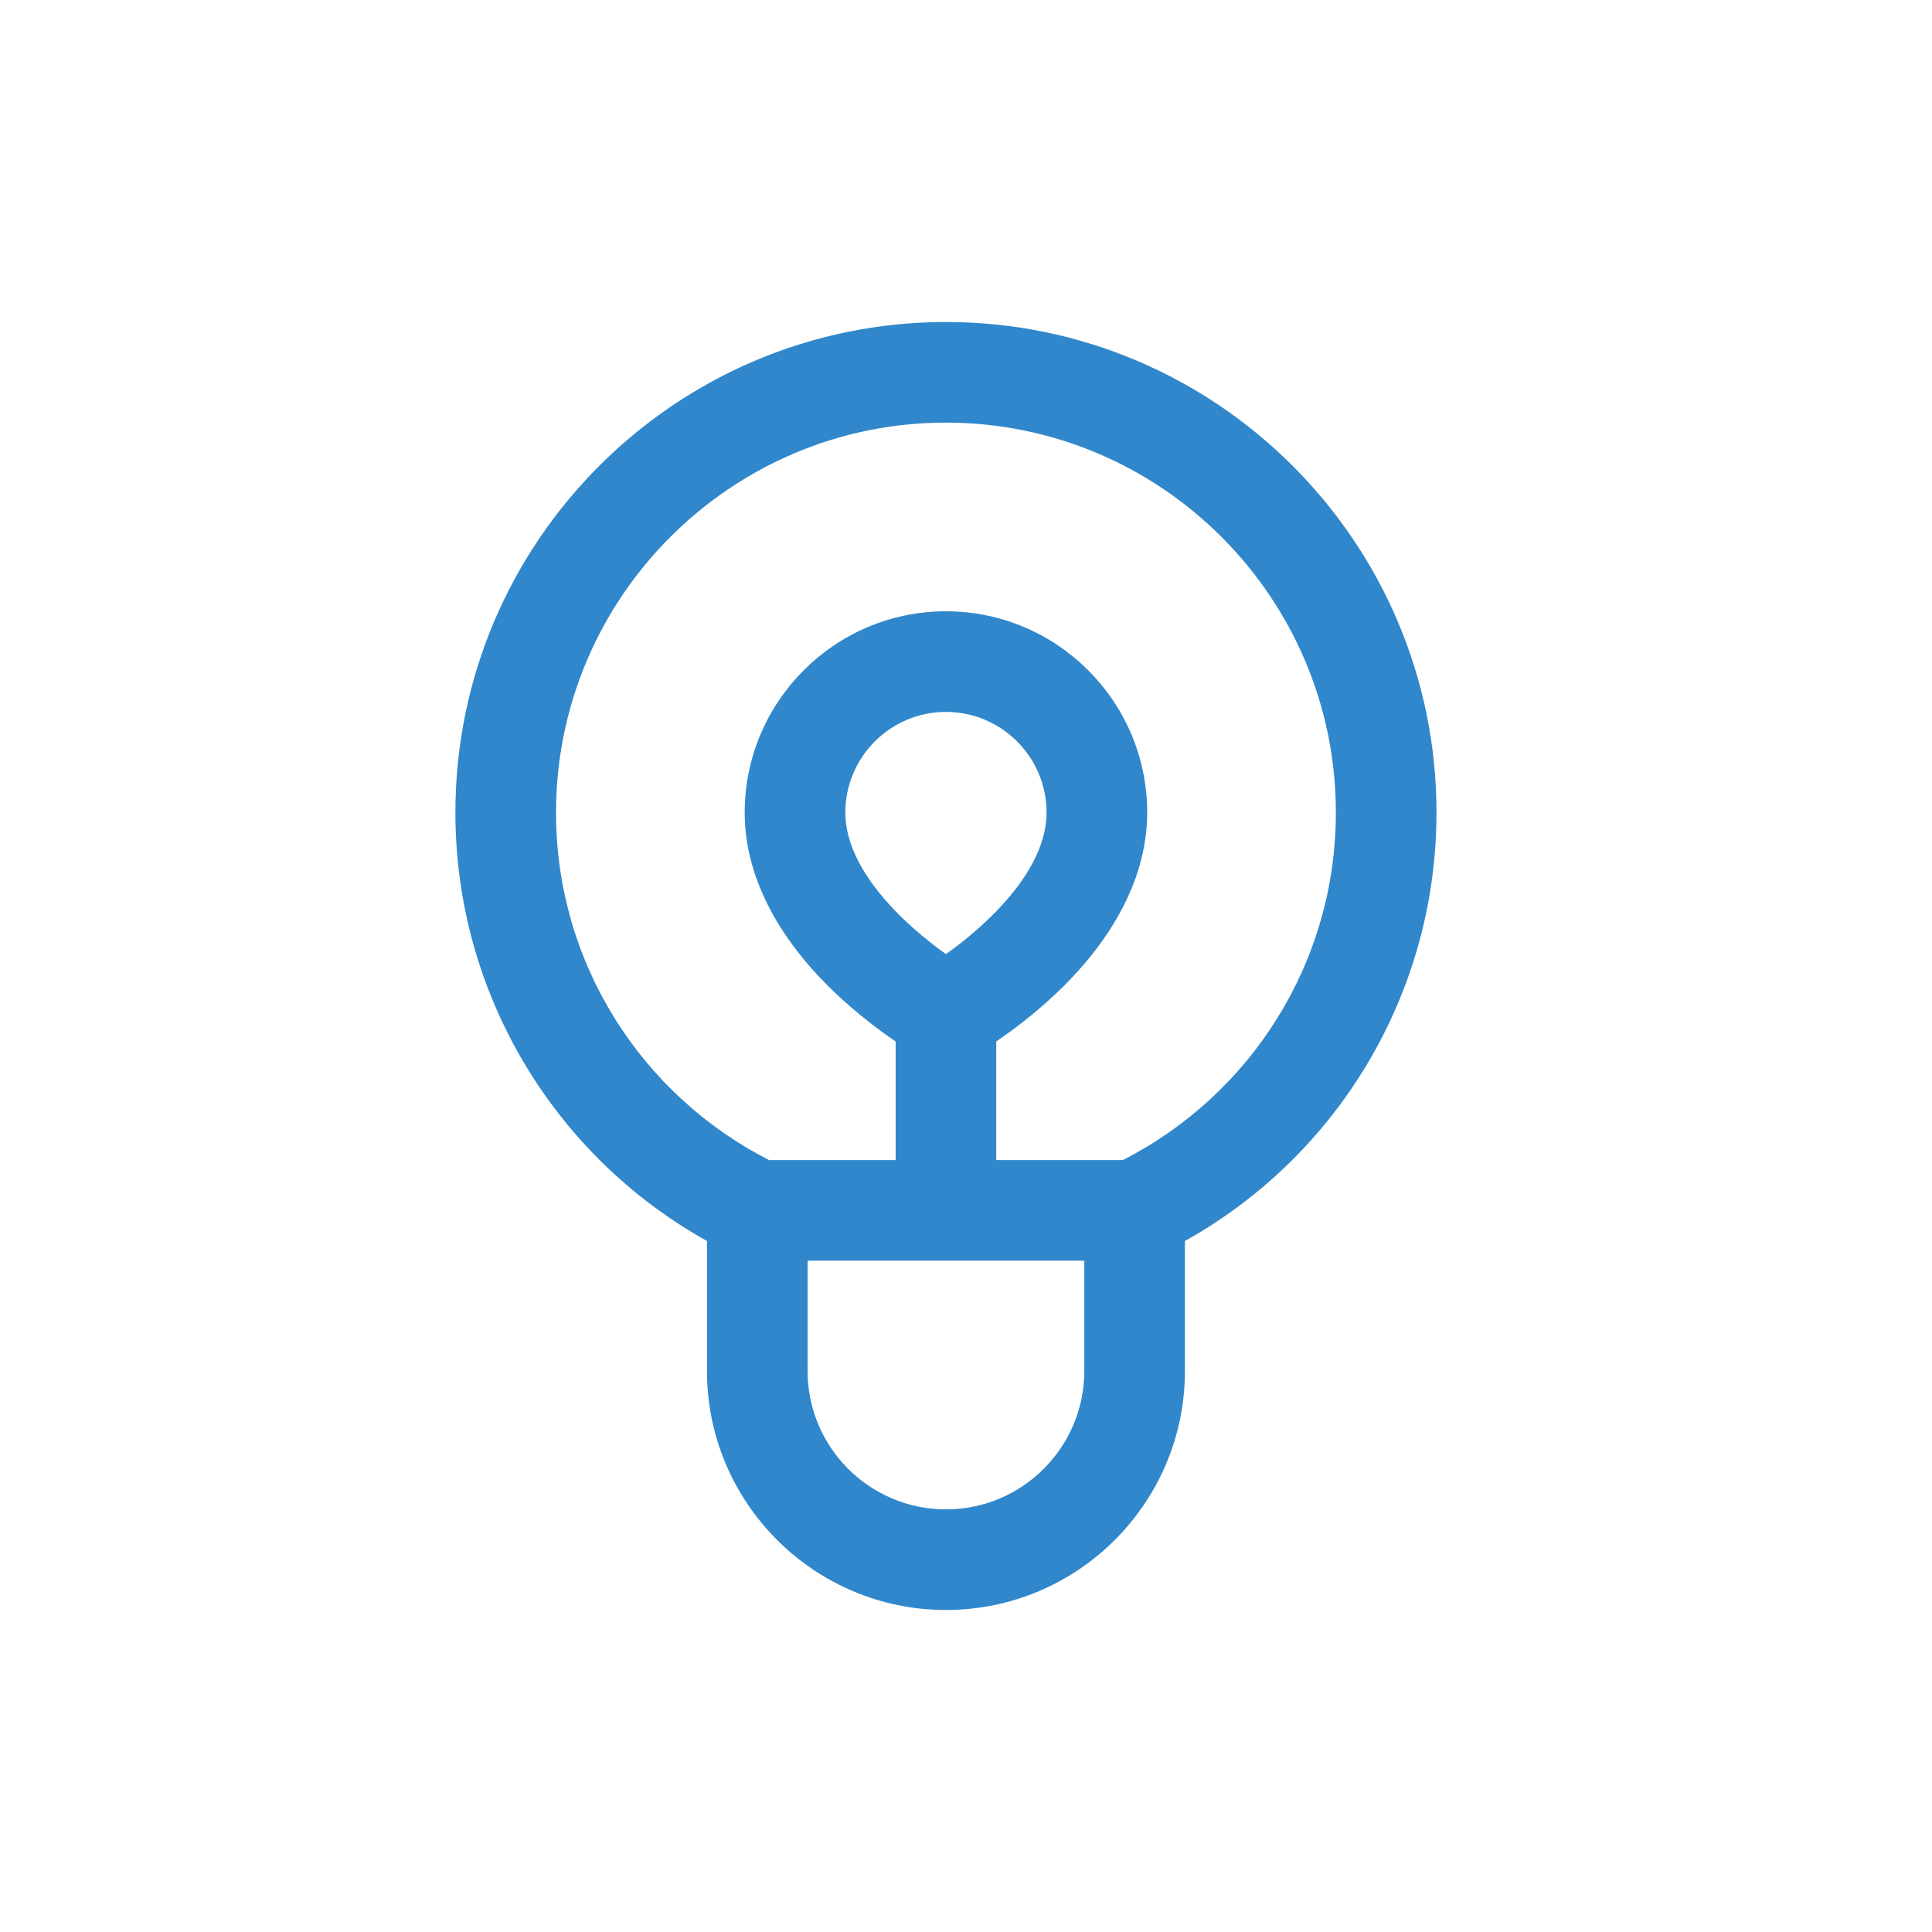 <?xml version="1.0" encoding="UTF-8"?> <svg xmlns="http://www.w3.org/2000/svg" xmlns:xlink="http://www.w3.org/1999/xlink" width="70px" height="70px" viewBox="0 0 70 70" version="1.1"><title>icon copy 4</title><g id="icon-copy-4" stroke="none" stroke-width="1" fill="none" fill-rule="evenodd"><path d="M34.273,11.667 C24.473,11.667 16.5,19.64 16.5,29.44 C16.5,35.947 20.036,41.849 25.615,44.964 L25.615,49.674 C25.615,54.449 29.499,58.333 34.273,58.333 C39.048,58.333 42.932,54.449 42.932,49.674 L42.932,44.964 C48.501,41.855 52.047,35.959 52.047,29.44 C52.047,19.64 44.074,11.667 34.273,11.667 Z M39.286,49.674 C39.286,52.439 37.038,54.688 34.273,54.688 C31.509,54.688 29.26,52.439 29.26,49.674 L29.26,45.678 L39.286,45.678 L39.286,49.674 Z M30.628,29.44 C30.628,27.43 32.263,25.794 34.273,25.794 C36.284,25.794 37.919,27.43 37.919,29.44 C37.919,31.531 35.76,33.516 34.274,34.569 C32.786,33.514 30.628,31.53 30.628,29.44 Z M40.682,42.032 L36.096,42.032 L36.096,37.733 C36.682,37.335 37.471,36.745 38.261,35.998 C40.422,33.953 41.565,31.685 41.565,29.44 C41.565,25.419 38.294,22.148 34.273,22.148 C30.253,22.148 26.982,25.419 26.982,29.44 C26.982,31.685 28.124,33.953 30.286,35.999 C31.075,36.745 31.865,37.335 32.451,37.734 L32.451,42.032 L27.865,42.032 C23.238,39.673 20.146,34.888 20.146,29.44 C20.146,21.65 26.483,15.312 34.273,15.312 C42.063,15.312 48.401,21.65 48.401,29.44 C48.401,34.888 45.309,39.673 40.682,42.032 Z" id="Shape" fill="#3087CB" fill-rule="nonzero"></path></g></svg> 